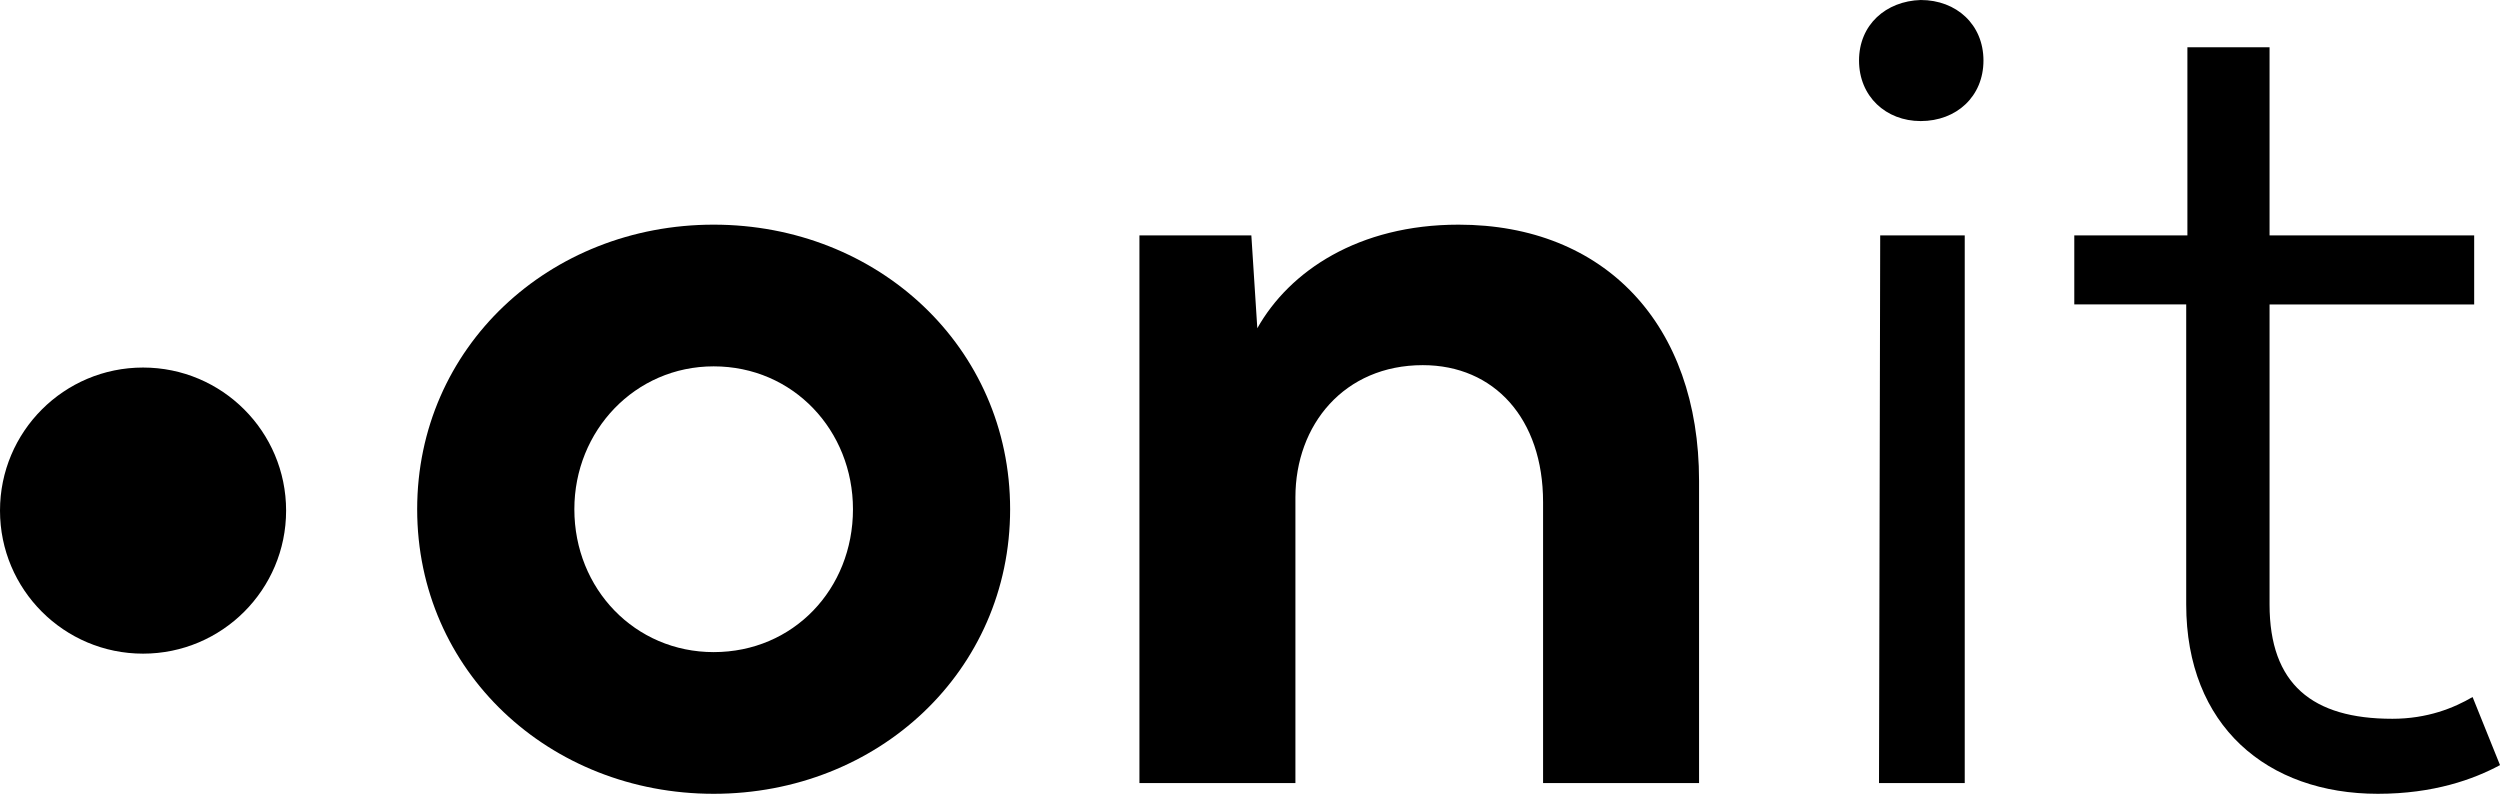 <?xml version="1.0" encoding="UTF-8"?>
<svg xmlns="http://www.w3.org/2000/svg" id="Ebene_1" data-name="Ebene 1" viewBox="0 0 469.807 149.172">
  <path d="M78.396,95.696c0-30.431,24.839-53.478,55.715-53.478s55.715,23.048,55.715,53.478-24.836,53.477-55.715,53.477-55.715-23.046-55.715-53.477ZM160.292,95.696c0-14.768-11.188-26.85-26.181-26.85-14.766,0-26.178,12.082-26.178,26.85,0,14.991,11.412,26.85,26.178,26.85,14.992,0,26.181-11.859,26.181-26.85Z"></path>
  <path d="M319.292,90.325v56.833h-29.313v-52.806c0-15.663-9.174-25.731-22.601-25.731-14.766,0-23.94,11.187-23.94,24.836v53.701h-29.313V44.232h21.032l1.12,17.453c6.04-10.74,19.018-19.467,37.815-19.467,27.52,0,45.199,18.795,45.199,48.108Z"></path>
  <path d="M353.332,44.232h15.886v102.927h-16.11l.224-102.927Z"></path>
  <circle cx="26.883" cy="95.953" r="26.883"></circle>
  <path d="M449.548,135.075c-14.992,0-23.046-6.488-23.046-21.48v-56.385h38.452v-12.978h-38.452V8.879h-15.44v35.352h-21.256v12.978h21.032v56.385c0,22.824,15.216,35.578,36.025,35.578,10.493,0,17.996-2.726,22.946-5.392l-5.154-12.795c-3.497,2.045-8.458,4.09-15.105,4.09Z"></path>
  <path d="M349.354,11.376c0-6.741,5.056-11.165,11.586-11.376,6.741,0,11.797,4.635,11.797,11.376s-5.056,11.375-11.797,11.375c-6.53,0-11.586-4.634-11.586-11.375Z"></path>
</svg>
